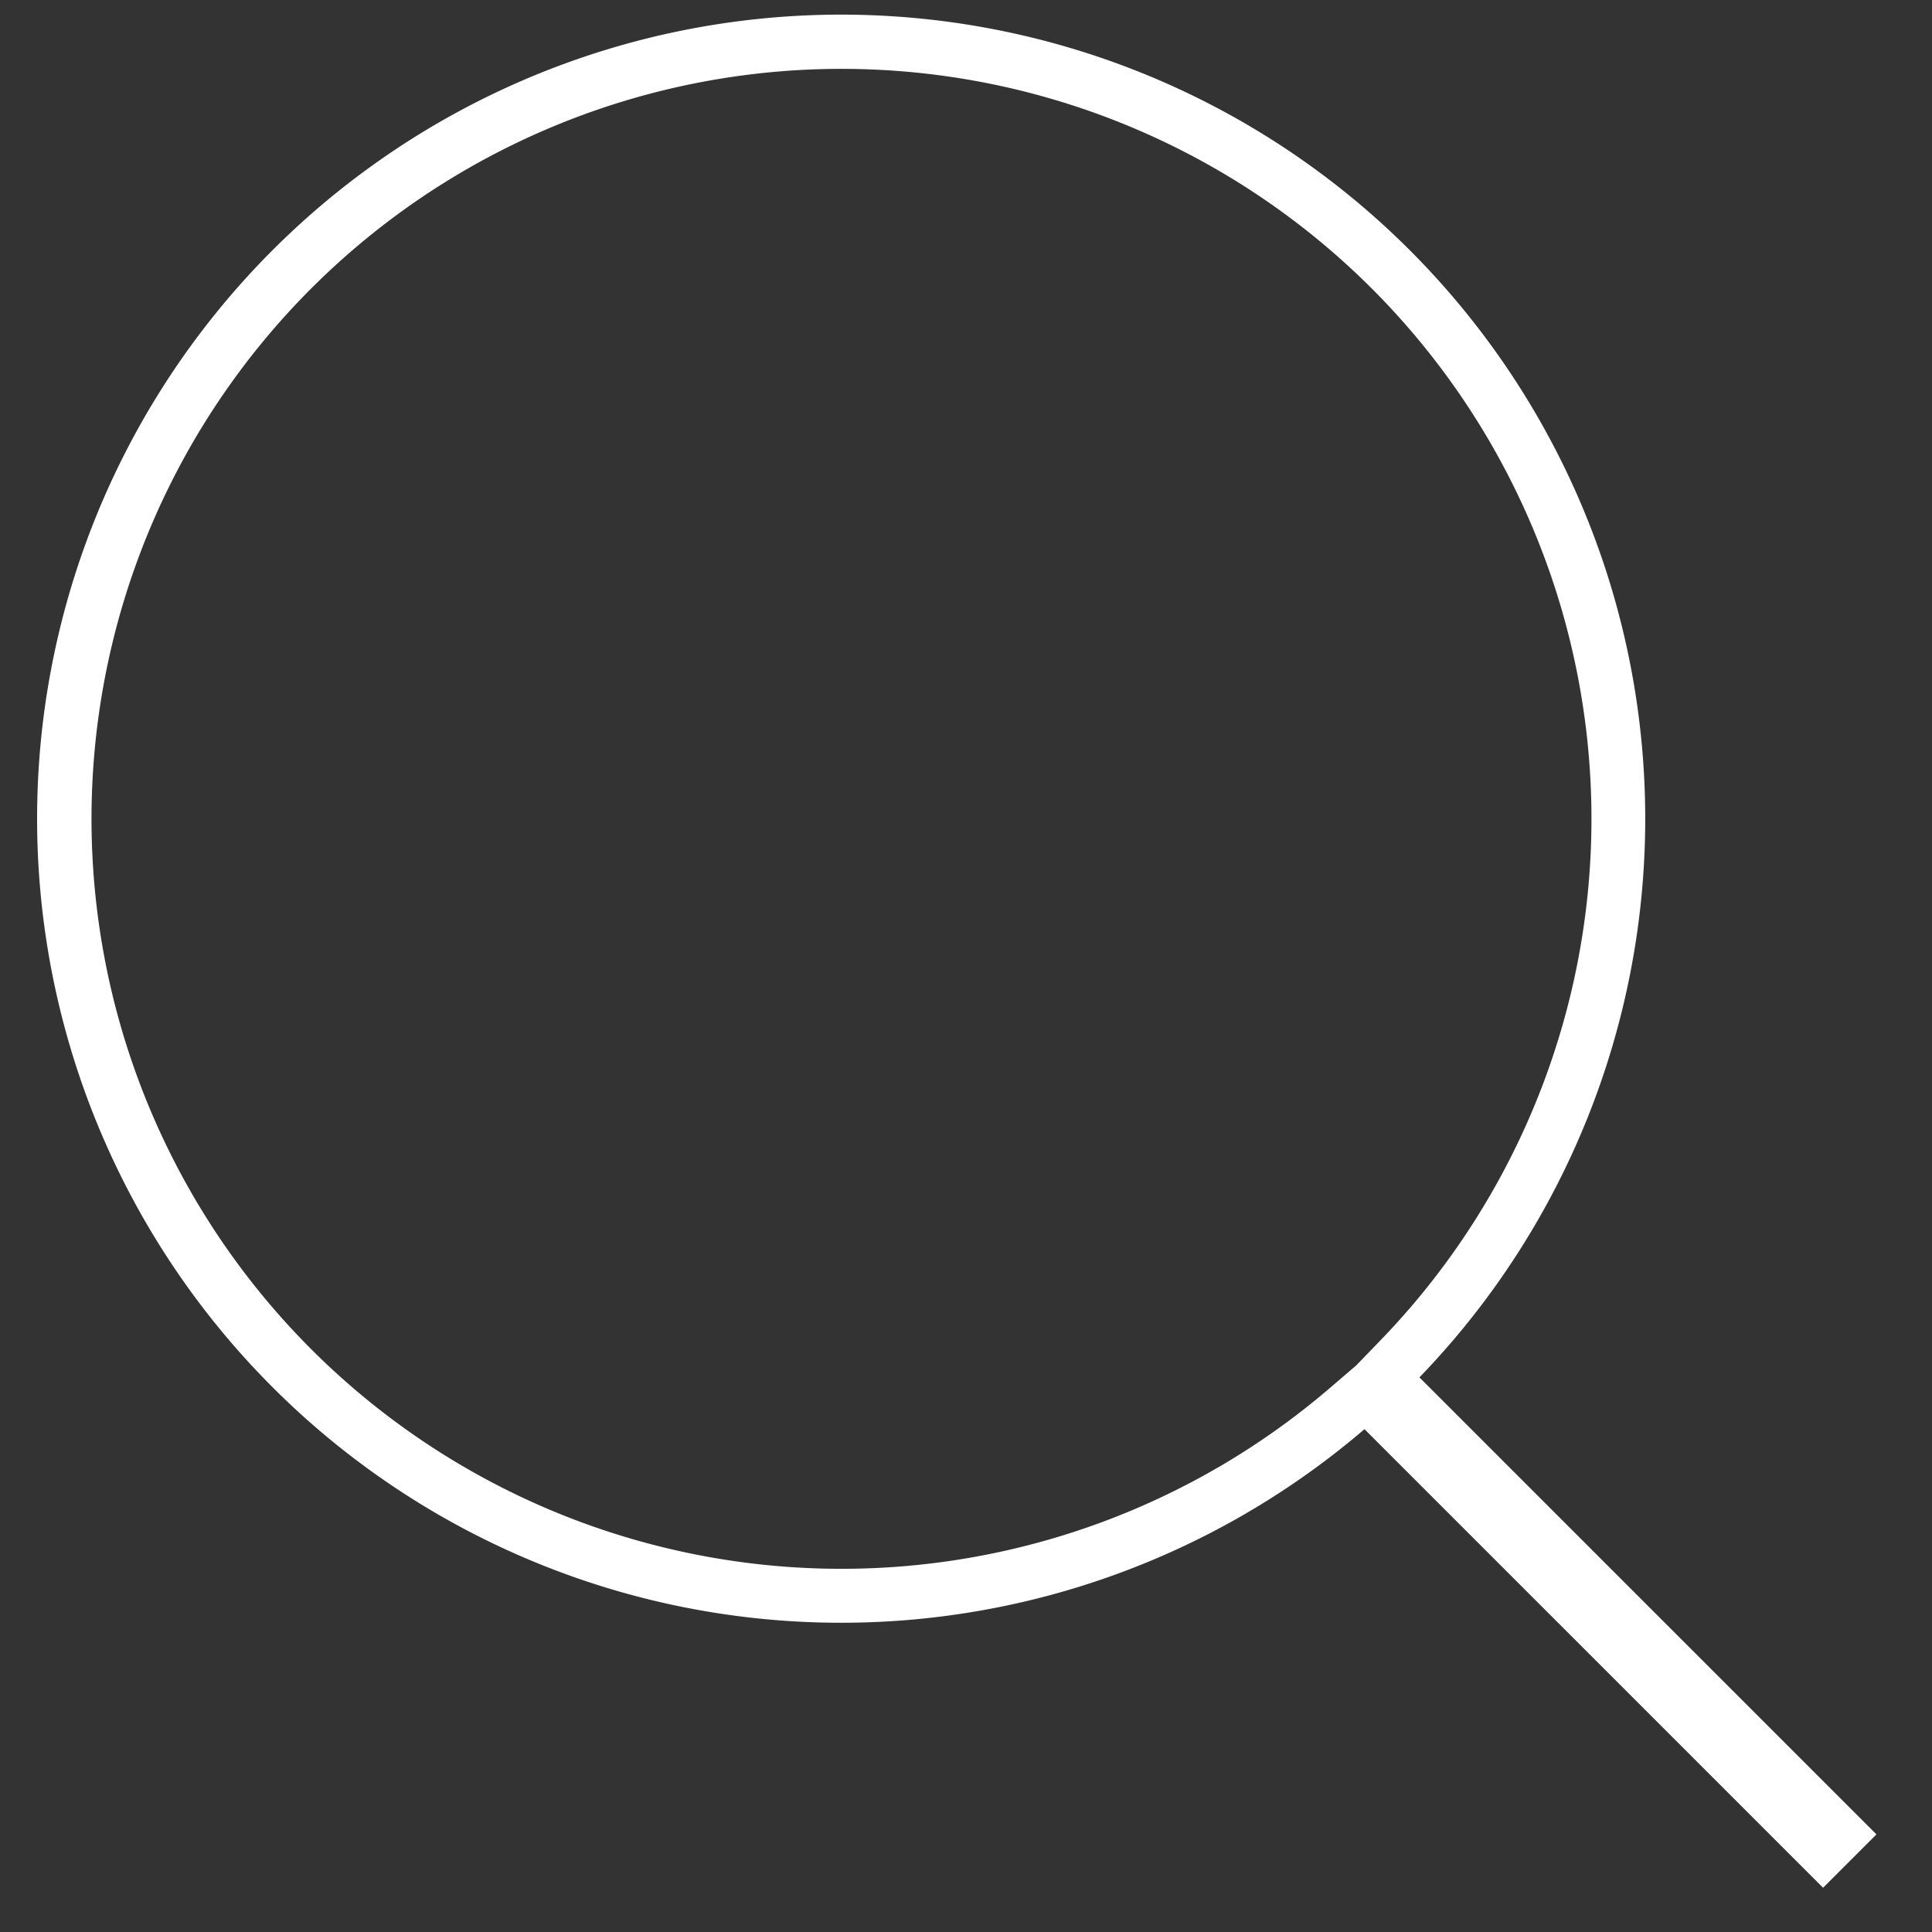 <svg xmlns="http://www.w3.org/2000/svg" xmlns:xlink="http://www.w3.org/1999/xlink" width="256" height="256" viewBox="0 0 256 256">
  <rect x="0" y="0" width="256" height="256" fill="#333333" stroke="none"/>
  <defs>
    <clipPath id="clip-path">
      <rect id="Rectangle_10" data-name="Rectangle 10" width="256" height="256"/>
    </clipPath>
  </defs>
  <g id="Canvas" clip-path="url(#clip-path)">
    <rect id="Rectangle_9" data-name="Rectangle 9" width="256" height="256" fill="rgba(0,0,0,0)"/>
    <g id="MGlass">
      <path id="Path_1" data-name="Path 1" d="M229.567,238.138h0L180.8,189.371a106.543,106.543,0,1,1,7.282-6.861l48.556,48.556,12,12-7.07,7.071Z" fill="none"/>
      <path id="Path_2" data-name="Path 2" d="M111.5,207.875a99.364,99.364,0,0,0,64.661-23.911l3.55-3.045,3.248-3.36A99.375,99.375,0,1,0,111.5,207.875m130.067,42.263-12-12h0L180.8,189.372a106.543,106.543,0,1,1,7.282-6.861l48.556,48.556,12,12Z" fill="#fff"/>
    </g>
  </g>
</svg>
